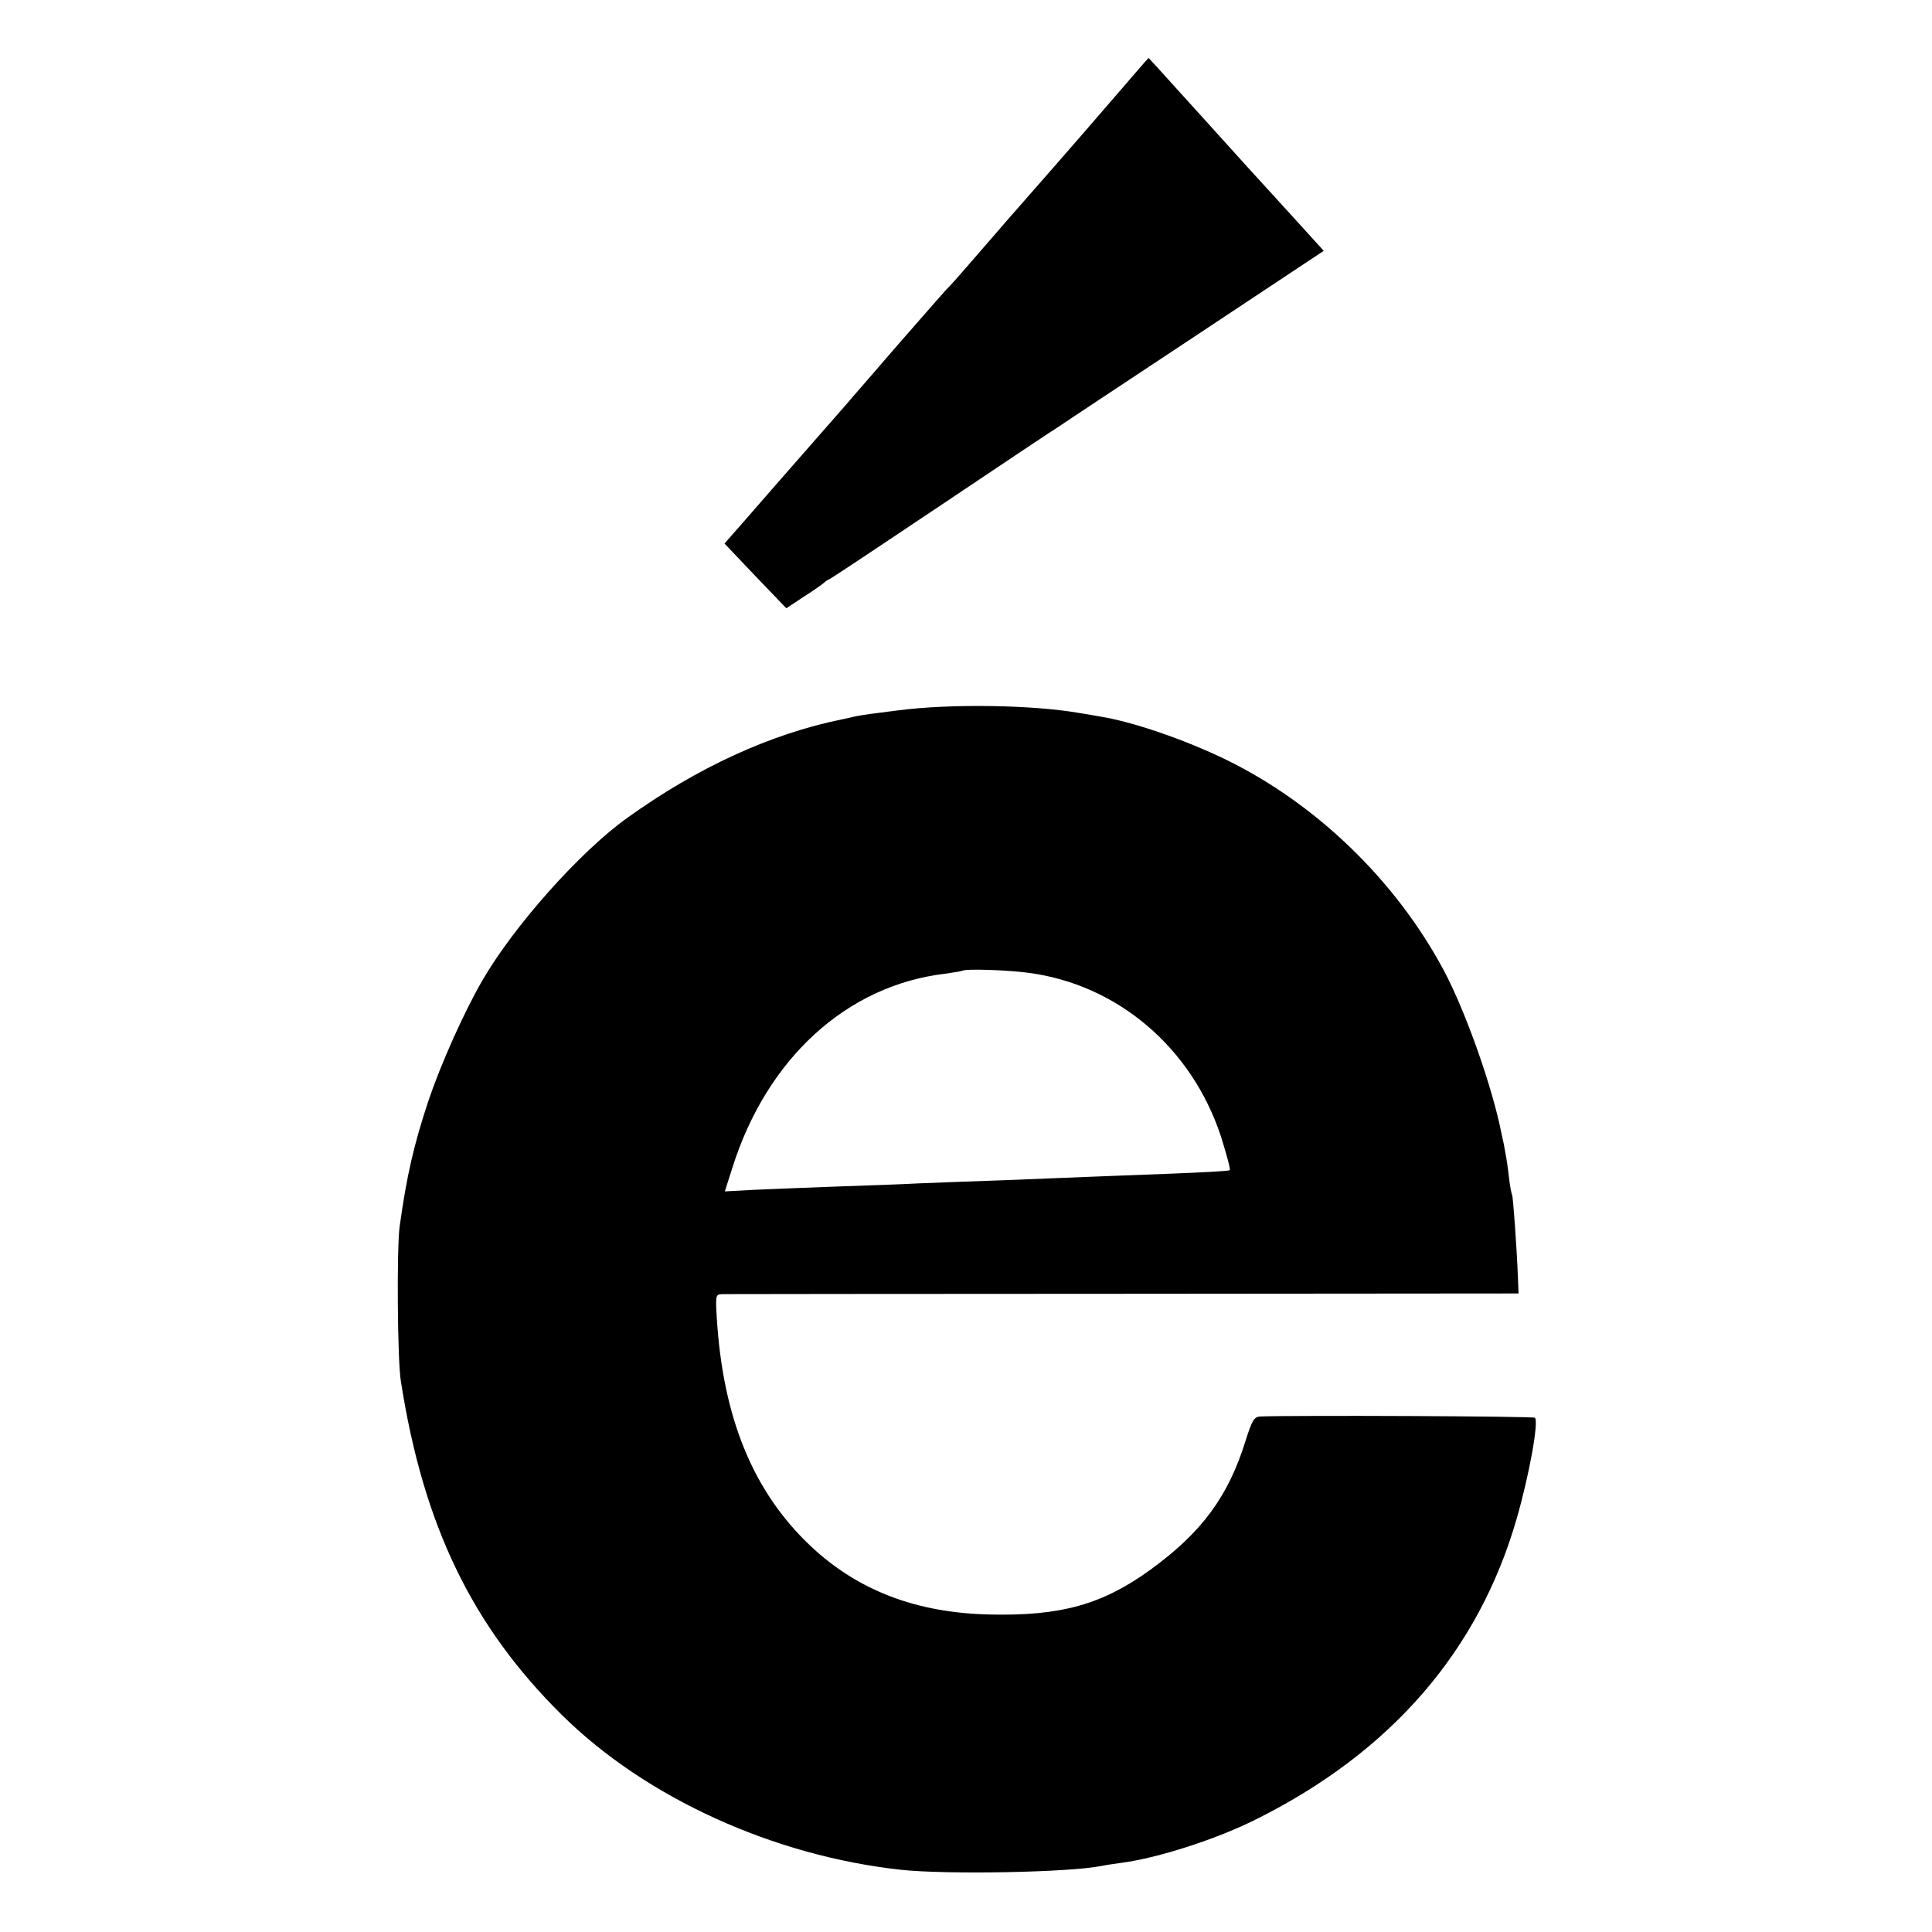 <?xml version="1.0" standalone="no"?>
<!DOCTYPE svg PUBLIC "-//W3C//DTD SVG 20010904//EN"
 "http://www.w3.org/TR/2001/REC-SVG-20010904/DTD/svg10.dtd">
<svg version="1.0" xmlns="http://www.w3.org/2000/svg"
 width="600pt" height="600pt" viewBox="0 0 600 600"
 preserveAspectRatio="xMidYMid meet">
<g transform="translate(0,600) scale(0.1,-0.1)"
fill="#000000" stroke="none">
<path d="M3473 5712 c-97 -112 -112 -130 -197 -227 -82 -93 -205 -234 -266
-305 -30 -35 -62 -71 -71 -79 -8 -9 -76 -86 -150 -171 -73 -85 -146 -168 -160
-185 -25 -29 -203 -231 -321 -367 l-58 -66 96 -101 96 -100 56 37 c32 20 59
40 62 43 3 3 10 8 15 10 6 2 165 108 353 234 189 127 351 235 360 240 8 6 197
131 419 278 l404 268 -88 97 c-48 53 -90 99 -93 102 -3 3 -86 94 -184 203 -98
108 -178 197 -179 197 -1 0 -43 -49 -94 -108z"/>
<path d="M2790 3794 c-58 -7 -116 -15 -130 -18 -14 -3 -34 -8 -45 -10 -222
-45 -450 -150 -667 -306 -147 -105 -353 -337 -450 -505 -58 -100 -130 -262
-168 -375 -44 -133 -67 -230 -89 -390 -9 -65 -7 -415 4 -480 70 -448 221 -760
500 -1036 260 -257 657 -438 1055 -481 145 -15 520 -8 620 12 14 3 42 7 64 10
113 15 297 74 421 137 417 209 687 522 805 931 39 135 69 301 57 314 -5 5
-743 8 -854 4 -18 -1 -25 -13 -44 -73 -54 -175 -136 -286 -295 -402 -150 -109
-279 -145 -500 -140 -229 5 -411 75 -558 214 -177 168 -271 396 -290 708 -4
69 -4 72 17 73 12 0 573 1 1247 1 l1226 1 -2 51 c-4 99 -15 249 -18 255 -2 3
-7 29 -10 56 -3 28 -8 61 -11 75 -2 14 -7 39 -11 55 -28 146 -113 386 -181
513 -149 278 -396 517 -678 654 -126 61 -288 117 -390 133 -22 4 -51 9 -65 11
-143 25 -399 29 -560 8z m403 -815 c277 -36 508 -232 599 -509 17 -55 30 -101
27 -104 -2 -3 -85 -7 -184 -11 -99 -4 -216 -8 -260 -10 -44 -2 -156 -6 -250
-10 -93 -3 -215 -8 -270 -10 -55 -3 -172 -7 -260 -10 -88 -3 -201 -8 -252 -10
l-92 -5 23 72 c107 341 356 568 661 604 28 4 51 8 53 9 8 7 136 3 205 -6z"/>
</g>
</svg>

